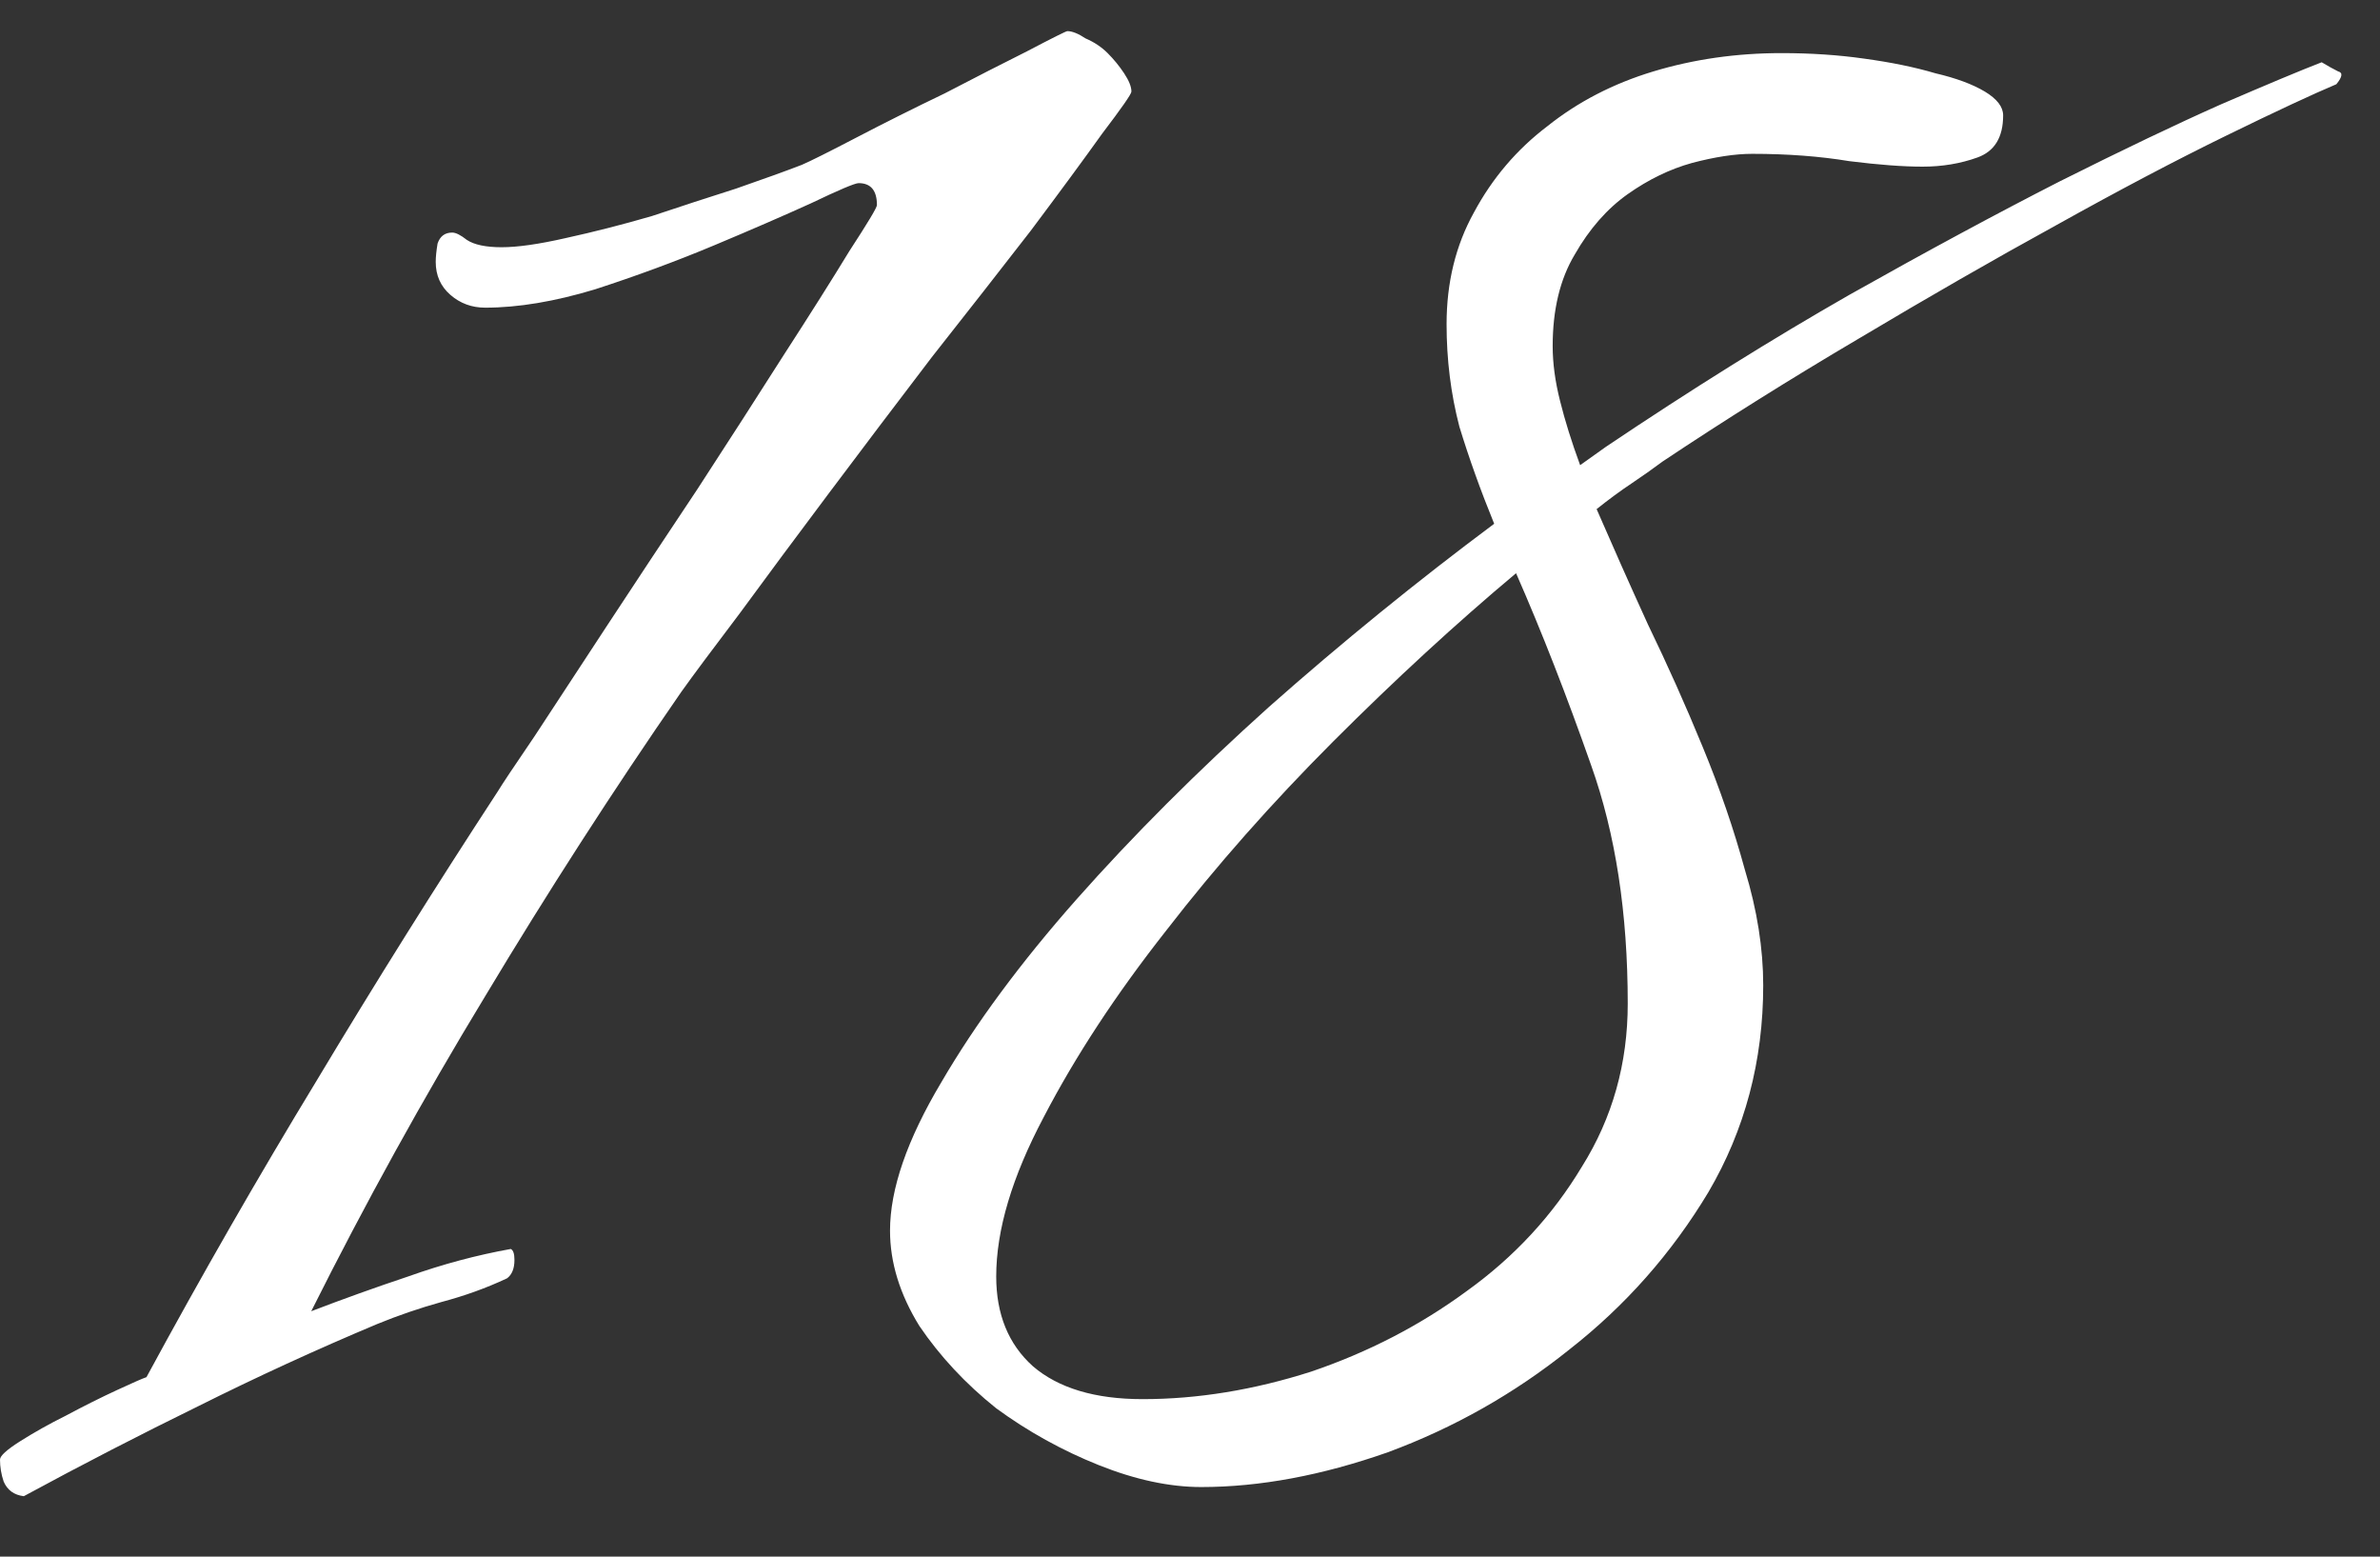 <?xml version="1.0" encoding="UTF-8"?> <svg xmlns="http://www.w3.org/2000/svg" width="26" height="17" viewBox="0 0 26 17" fill="none"><rect x="0" y="0" width="26" height="17" fill="#333333" stroke="none"/><path d="M12.36 1C12.36 1.027 12.253 1.18 12.04 1.46C11.84 1.74 11.58 2.093 11.26 2.52C10.94 2.933 10.58 3.393 10.18 3.9C9.793 4.407 9.42 4.9 9.06 5.38C8.7 5.86 8.373 6.3 8.08 6.7C7.787 7.087 7.573 7.373 7.44 7.56C6.693 8.64 5.98 9.747 5.3 10.88C4.62 12 3.987 13.147 3.4 14.32C3.747 14.187 4.1 14.06 4.46 13.94C4.833 13.807 5.207 13.707 5.58 13.64C5.607 13.653 5.62 13.693 5.62 13.76C5.62 13.853 5.593 13.92 5.54 13.96C5.313 14.067 5.073 14.153 4.82 14.22C4.58 14.287 4.347 14.367 4.12 14.46C3.453 14.74 2.8 15.04 2.16 15.36C1.533 15.667 0.9 15.993 0.26 16.34C0.153 16.327 0.08 16.273 0.04 16.18C0.013 16.1 1.49012e-08 16.02 1.49012e-08 15.94C1.49012e-08 15.9 0.073 15.833 0.22 15.74C0.367 15.647 0.533 15.553 0.72 15.46C0.92 15.353 1.107 15.26 1.28 15.18C1.453 15.1 1.56 15.053 1.6 15.04C2.2 13.933 2.82 12.853 3.46 11.8C4.1 10.733 4.76 9.68 5.44 8.64C5.48 8.573 5.613 8.373 5.84 8.04C6.067 7.693 6.333 7.287 6.64 6.82C6.947 6.353 7.273 5.86 7.62 5.34C7.967 4.807 8.28 4.32 8.56 3.88C8.853 3.427 9.093 3.047 9.28 2.74C9.48 2.433 9.58 2.267 9.58 2.24C9.58 2.08 9.513 2 9.38 2C9.34 2 9.167 2.073 8.86 2.22C8.567 2.353 8.213 2.507 7.8 2.68C7.387 2.853 6.953 3.013 6.5 3.16C6.06 3.293 5.66 3.36 5.3 3.36C5.153 3.36 5.027 3.313 4.92 3.22C4.813 3.127 4.76 3.007 4.76 2.86C4.76 2.807 4.767 2.74 4.78 2.66C4.807 2.58 4.86 2.54 4.94 2.54C4.98 2.54 5.033 2.567 5.1 2.62C5.18 2.673 5.307 2.7 5.48 2.7C5.653 2.7 5.887 2.667 6.18 2.6C6.487 2.533 6.8 2.453 7.12 2.36C7.44 2.253 7.747 2.153 8.04 2.06C8.347 1.953 8.587 1.867 8.76 1.8C8.853 1.76 9.053 1.66 9.36 1.5C9.667 1.34 9.987 1.18 10.32 1.02C10.653 0.847 10.953 0.693 11.22 0.56C11.5 0.413 11.647 0.34 11.66 0.34C11.713 0.34 11.78 0.367 11.86 0.42C11.953 0.46 12.033 0.513 12.1 0.58C12.167 0.647 12.227 0.72 12.28 0.8C12.333 0.88 12.36 0.947 12.36 1ZM25.523 0.92C25.269 1.027 24.869 1.213 24.323 1.48C23.776 1.747 23.156 2.073 22.462 2.46C21.782 2.833 21.062 3.247 20.302 3.7C19.556 4.14 18.843 4.587 18.163 5.04C18.056 5.12 17.942 5.2 17.823 5.28C17.703 5.36 17.576 5.453 17.442 5.56C17.616 5.96 17.802 6.38 18.003 6.82C18.216 7.26 18.416 7.707 18.602 8.16C18.789 8.613 18.942 9.06 19.062 9.5C19.196 9.94 19.262 10.36 19.262 10.76C19.262 11.587 19.062 12.34 18.663 13.02C18.262 13.687 17.756 14.26 17.142 14.74C16.543 15.22 15.883 15.593 15.162 15.86C14.443 16.113 13.762 16.24 13.123 16.24C12.776 16.24 12.402 16.16 12.002 16C11.602 15.84 11.229 15.633 10.883 15.38C10.549 15.113 10.269 14.813 10.043 14.48C9.829 14.133 9.723 13.787 9.723 13.44C9.723 12.987 9.909 12.447 10.283 11.82C10.656 11.18 11.149 10.513 11.762 9.82C12.376 9.127 13.076 8.427 13.863 7.72C14.662 7.013 15.482 6.347 16.323 5.72C16.176 5.36 16.049 5.007 15.943 4.66C15.849 4.3 15.803 3.927 15.803 3.54C15.803 3.087 15.902 2.68 16.102 2.32C16.302 1.947 16.569 1.633 16.902 1.38C17.236 1.113 17.622 0.913 18.062 0.78C18.503 0.647 18.969 0.58 19.462 0.58C19.782 0.58 20.082 0.6 20.363 0.64C20.656 0.68 20.916 0.733 21.142 0.8C21.369 0.853 21.549 0.92 21.683 1C21.816 1.08 21.883 1.167 21.883 1.26C21.883 1.5 21.789 1.653 21.602 1.72C21.416 1.787 21.216 1.82 21.003 1.82C20.789 1.82 20.523 1.8 20.203 1.76C19.883 1.707 19.529 1.68 19.142 1.68C18.956 1.68 18.736 1.713 18.483 1.78C18.242 1.847 18.009 1.96 17.782 2.12C17.556 2.28 17.363 2.5 17.203 2.78C17.043 3.047 16.962 3.38 16.962 3.78C16.962 3.967 16.989 4.167 17.043 4.38C17.096 4.593 17.169 4.827 17.262 5.08L17.543 4.88C18.476 4.253 19.363 3.7 20.203 3.22C21.056 2.74 21.823 2.327 22.503 1.98C23.196 1.633 23.782 1.353 24.262 1.14C24.756 0.927 25.122 0.773 25.363 0.68C25.429 0.72 25.489 0.753 25.543 0.78C25.596 0.793 25.589 0.84 25.523 0.92ZM17.782 10.96C17.782 9.973 17.649 9.107 17.383 8.36C17.116 7.6 16.843 6.9 16.562 6.26C15.909 6.807 15.242 7.42 14.562 8.1C13.896 8.767 13.289 9.453 12.742 10.16C12.196 10.853 11.749 11.533 11.402 12.2C11.056 12.853 10.883 13.433 10.883 13.94C10.883 14.353 11.016 14.68 11.283 14.92C11.562 15.16 11.963 15.28 12.482 15.28C13.082 15.28 13.696 15.18 14.322 14.98C14.949 14.767 15.516 14.473 16.023 14.1C16.543 13.727 16.962 13.273 17.282 12.74C17.616 12.207 17.782 11.613 17.782 10.96Z" fill="white"></path></svg> 